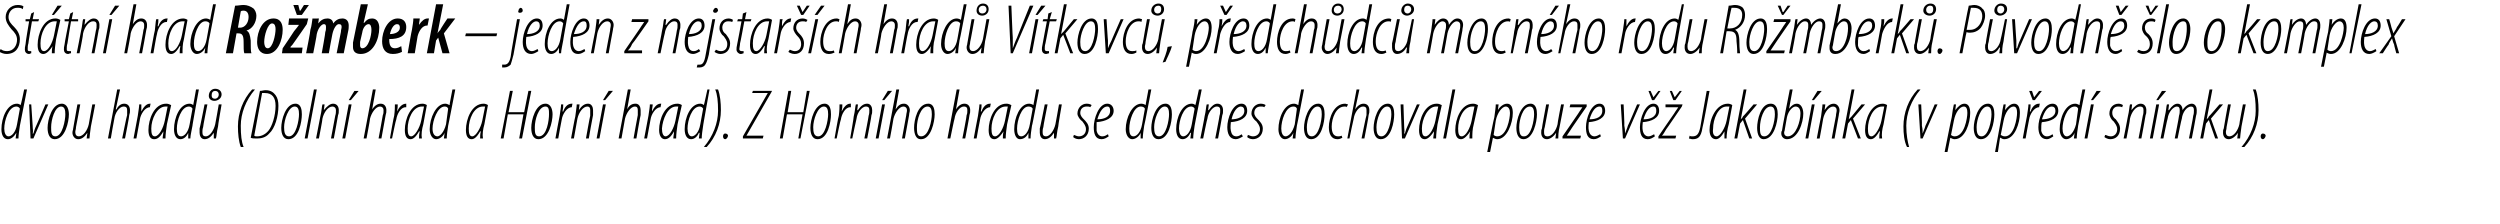 <?xml version="1.0" standalone="no"?><!DOCTYPE svg PUBLIC "-//W3C//DTD SVG 1.1//EN" "http://www.w3.org/Graphics/SVG/1.1/DTD/svg11.dtd"><svg xmlns="http://www.w3.org/2000/svg" version="1.1" width="352px" height="31.5px" viewBox="0 0 352 31.5"><desc>St tn hrad Ro mberk jeden z nejstar ch hrad V tkovc , p edch dc mocn ho rodu Ro mberk P vodn lo o komplex d</desc><defs/><g id="Polygon202998"><path d="m3.8 12.6l-1 5.1c-.1.6-.2 1.4-.2 1.8h-.4l.1-.8s-.05.02 0 0c-.3.5-.7.9-1.2.9c-.6 0-.9-.6-.9-1.4c0-1.6.8-3.6 2.2-3.6c.2 0 .4.1.5.2c.04.03.5-2.2.5-2.2h.4zm-1 2.7c-.1-.2-.3-.3-.5-.3c-1.1 0-1.7 2-1.7 3.1c0 .6.2 1.1.6 1.1c.4 0 1-.5 1.2-1.7l.4-2.2zm1.6-.6l.2 3c0 .5.1.8 0 1.1h.1c.1-.3.2-.7.4-1.1c0 .03 1.3-3 1.3-3h.4l-2.1 4.8h-.4l-.2-4.8h.3zm3.3 4.9c-.7 0-1-.7-1-1.6c0-1.1.6-3.4 2-3.4c.8 0 1 .9 1 1.5c0 1-.5 3.5-2 3.5zm.1-.4c1 0 1.4-2.3 1.4-3.1c0-.6-.1-1.1-.6-1.1c-.9 0-1.4 1.9-1.4 2.9c0 .7 0 1.3.6 1.3zm5.6-4.5s-.58 3.11-.6 3.1c-.1.8-.2 1.4-.2 1.7h-.4l.1-.8s-.01-.02 0 0c-.4.6-.8.9-1.3.9c-.5 0-.8-.5-.8-.9c0-.3.1-.4.1-.6l.6-3.4h.4s-.58 3.2-.6 3.2c0 .3-.1.5-.1.7c0 .4.2.6.5.6c.6 0 1.2-.8 1.4-1.7c-.01-.04.5-2.8.5-2.8h.4zm1.8 4.8l1.3-6.9h.4l-.6 2.8s.05.02.1 0c.3-.6.7-.8 1.1-.8c.6 0 .8.5.8.9c0 .3 0 .4-.1.7c.04.05-.6 3.3-.6 3.3h-.4s.66-3.3.7-3.3v-.7c0-.3-.1-.5-.5-.5c-.6 0-1.2.9-1.3 1.7c-.03.04-.5 2.8-.5 2.8h-.4zm3.6 0l.6-3.2c.1-.7.2-1.3.2-1.6h.3v1c.3-.6.7-1.1 1.2-1.1h.1l-.1.5c-.7 0-1.3 1-1.4 1.7l-.5 2.7h-.4zm4.1 0c0-.3.1-.6.1-1c-.5.9-.9 1.1-1.3 1.1c-.5 0-.8-.4-.8-1.3c0-1.5.8-3.7 2.5-3.7c.3 0 .5.1.7.2l-.6 2.7c-.1.7-.2 1.4-.2 2h-.4zm.7-4.5h-.3c-1.2 0-2 1.8-2 3.1c0 .7.1 1.1.5 1.1c.6 0 1.2-1.2 1.4-2.2l.4-2zm4.4-2.4s-.94 5.15-.9 5.1c-.1.6-.3 1.4-.3 1.8h-.3v-.8s.02.02 0 0c-.2.5-.6.9-1.1.9c-.6 0-.9-.6-.9-1.4c0-1.6.8-3.6 2.2-3.6c.2 0 .4.1.5.2c.01.03.4-2.2.4-2.2h.4zm-.9 2.7c-.1-.2-.3-.3-.5-.3c-1.1 0-1.7 2-1.7 3.1c0 .6.1 1.1.6 1.1c.4 0 1-.5 1.2-1.7l.4-2.2zm4.1-.6s-.54 3.11-.5 3.1c-.2.8-.2 1.4-.3 1.7h-.3v-.8s.03-.02 0 0c-.4.6-.8.9-1.3.9c-.5 0-.7-.5-.7-.9v-.6c.04-.04.7-3.4.7-3.4h.4s-.64 3.2-.6 3.2c-.1.3-.1.5-.1.7c0 .4.1.6.5.6c.5 0 1.1-.8 1.3-1.7c.03-.04.5-2.8.5-2.8h.4zm-.9-2.2c.5 0 .9.3.9.8c0 .6-.6.9-1 .9c-.5 0-.8-.3-.8-.7c0-.6.4-1 .9-1zm0 .3c-.3 0-.5.2-.5.6c0 .3.1.5.5.5c.2 0 .5-.2.5-.6c0-.3-.2-.5-.5-.5zm5.6-.2c-1.3 1.5-2 3.4-2 5.1c0 1.3.1 2.3.4 3h-.4c-.3-.8-.4-1.9-.4-2.9c0-1.9.7-3.8 2-5.2h.4zm.7.2c.3 0 .5-.1.8-.1c.7 0 1.1.3 1.4.7c.3.4.4.9.4 1.5c0 1.5-.5 3.2-1.3 3.9c-.5.6-1.2.7-1.7.7c-.4 0-.7 0-.9-.1l1.3-6.6zm-.8 6.3c.1.1.2.1.4.1c.5 0 1.1-.2 1.6-.8c.5-.6 1-2.1 1-3.5c0-1.2-.5-1.8-1.5-1.8h-.4l-1.1 6zm4.8.5c-.7 0-1-.7-1-1.6c0-1.1.6-3.4 2-3.4c.8 0 .9.9.9 1.5c0 1-.4 3.5-1.9 3.5zm.1-.4c1 0 1.4-2.3 1.4-3.1c0-.6-.1-1.1-.6-1.1c-.9 0-1.5 1.9-1.5 2.9c0 .7.1 1.3.7 1.3zm2.2.3l1.3-6.9h.4l-1.3 6.9h-.4zm1.6 0l.6-3.1c.2-.8.2-1.4.3-1.7h.3l-.1.8s.04.04 0 0c.5-.6.9-.9 1.3-.9c.6 0 .8.5.8.9c0 .3 0 .5-.1.7c.01.04-.6 3.3-.6 3.3h-.4l.6-3.2c.1-.3.1-.5.1-.8c0-.3-.2-.5-.5-.5c-.6 0-1.2.8-1.4 1.7c.04.04-.5 2.8-.5 2.8h-.4zm3.7 0l.9-4.8h.4l-.9 4.8h-.4zm2.3-6.7l-1.1 1.3h-.3l.8-1.3h.6zm.7 6.7l1.3-6.9h.4l-.5 2.8s.01.02 0 0c.4-.6.8-.8 1.2-.8c.6 0 .8.5.8.9c0 .3 0 .4-.1.7l-.6 3.3h-.4s.62-3.3.6-3.3c.1-.2.1-.4.1-.7c0-.3-.2-.5-.5-.5c-.6 0-1.2.9-1.4 1.7c.03.04-.5 2.8-.5 2.8h-.4zm3.7 0s.56-3.21.6-3.2c.1-.7.1-1.3.1-1.6h.4c0 .3 0 .5-.1 1c.3-.6.7-1.1 1.3-1.1v.5h-.1c-.7 0-1.2 1-1.3 1.7c-.05-.01-.6 2.7-.6 2.7h-.3zm4.1 0c0-.3 0-.6.1-1h-.1c-.5.9-.9 1.1-1.2 1.1c-.5 0-.8-.4-.8-1.3c0-1.5.8-3.7 2.5-3.7c.2 0 .5.1.6.2l-.5 2.7c-.2.7-.3 1.4-.2 2h-.4zm.7-4.5h-.3c-1.3 0-2 1.8-2 3.1c0 .7.1 1.1.5 1.1c.5 0 1.2-1.2 1.4-2.2l.4-2zm4.4-2.4s-.99 5.15-1 5.1c-.1.6-.2 1.4-.2 1.8h-.4l.1-.8s-.02.02 0 0c-.2.5-.7.9-1.2.9c-.5 0-.9-.6-.9-1.4c0-1.6.9-3.6 2.2-3.6c.2 0 .4.1.6.2c-.04.03.4-2.2.4-2.2h.4zm-1 2.7c-.1-.2-.2-.3-.5-.3c-1 0-1.7 2-1.7 3.1c0 .6.2 1.1.7 1.1c.3 0 .9-.5 1.2-1.7l.3-2.2zm4.5 4.2c0-.3 0-.6.1-1h-.1c-.5.9-.9 1.1-1.2 1.1c-.5 0-.8-.4-.8-1.3c0-1.5.8-3.7 2.5-3.7c.2 0 .5.1.6.2l-.5 2.7c-.2.7-.3 1.4-.2 2h-.4zm.7-4.5h-.3c-1.3 0-2 1.8-2 3.1c0 .7.1 1.1.5 1.1c.5 0 1.2-1.2 1.4-2.2l.4-2zm3.9-2.2l-.6 3h2.2l.6-3h.4l-1.3 6.7h-.4l.6-3.4h-2.2l-.6 3.4h-.4l1.3-6.7h.4zm3.6 6.8c-.7 0-1-.7-1-1.6c0-1.1.6-3.4 2-3.4c.8 0 1 .9 1 1.5c0 1-.5 3.5-2 3.5zm.1-.4c1.1 0 1.4-2.3 1.4-3.1c0-.6 0-1.1-.5-1.1c-1 0-1.5 1.9-1.5 2.9c0 .7 0 1.3.6 1.3zm2.3.3s.58-3.21.6-3.2c.1-.7.2-1.3.2-1.6h.3c0 .3 0 .5-.1 1h.1c.2-.6.6-1.1 1.2-1.1h.1l-.1.5c-.7 0-1.3 1-1.4 1.7c-.02-.01-.5 2.7-.5 2.7h-.4zm2.2 0s.57-3.11.6-3.1c.1-.8.2-1.4.2-1.7h.4l-.1.8s0 .04 0 0c.4-.6.8-.9 1.3-.9c.5 0 .7.5.7.9v.7c-.03.04-.6 3.3-.6 3.3h-.4s.57-3.2.6-3.2v-.8c0-.3-.1-.5-.4-.5c-.6 0-1.2.8-1.4 1.7l-.5 2.8h-.4zm3.6 0l.9-4.8h.4l-.9 4.8h-.4zm2.3-6.7l-1.1 1.3h-.3l.8-1.3h.6zm.8 6.7l1.3-6.9h.4l-.5 2.8s-.03.02 0 0c.3-.6.7-.8 1.2-.8c.5 0 .7.5.7.9v.7c-.04.05-.6 3.3-.6 3.3h-.4s.58-3.3.6-3.3v-.7c0-.3-.1-.5-.4-.5c-.6 0-1.2.9-1.4 1.7l-.5 2.8h-.4zm3.6 0l.6-3.2c.1-.7.2-1.3.2-1.6h.4c0 .3-.1.5-.1 1c.3-.6.7-1.1 1.2-1.1h.1l-.1.5c-.7 0-1.3 1-1.4 1.7l-.5 2.7h-.4zm4.1 0c0-.3.1-.6.1-1c-.5.9-.9 1.1-1.3 1.1c-.4 0-.8-.4-.8-1.3c0-1.5.8-3.7 2.6-3.7c.2 0 .5.1.6.2l-.6 2.7c-.1.7-.2 1.4-.2 2h-.4zm.7-4.5h-.3c-1.2 0-1.9 1.8-2 3.1c0 .7.2 1.1.5 1.1c.6 0 1.2-1.2 1.4-2.2l.4-2zm4.4-2.4s-.93 5.15-.9 5.1c-.1.6-.2 1.4-.2 1.8h-.4l.1-.8s-.07.02-.1 0c-.2.5-.6.9-1.1.9c-.6 0-.9-.6-.9-1.4c0-1.6.8-3.6 2.2-3.6c.2 0 .4.1.5.2c.02.03.5-2.2.5-2.2h.3zm-.9 2.7c-.1-.2-.3-.3-.5-.3c-1.1 0-1.7 2-1.7 3.1c0 .6.2 1.1.6 1.1c.4 0 1-.5 1.2-1.7l.4-2.2zm.1 5.4c1.3-1.5 2-3.4 2-5.1c0-1.3-.1-2.3-.4-3h.4c.3.8.4 1.9.4 2.9c0 1.9-.7 3.8-2 5.2h-.4zm3-1.1c-.2 0-.3-.2-.3-.4c0-.2.1-.4.3-.4c.3 0 .4.2.4.3c0 .2-.2.5-.4.5zm2.5-.4l3.5-6.1h-2.2l.1-.3h2.7l-.1.2l-3.5 6.1h2.4l-.1.4h-2.8v-.3zm6.8-6.4l-.5 3h2.2l.5-3h.4l-1.3 6.7h-.3l.6-3.4h-2.2l-.6 3.4h-.4l1.2-6.7h.4zm3.7 6.8c-.7 0-1-.7-1-1.6c0-1.1.6-3.4 2-3.4c.8 0 .9.9.9 1.5c0 1-.4 3.5-1.9 3.5zm.1-.4c1 0 1.4-2.3 1.4-3.1c0-.6-.1-1.1-.6-1.1c-.9 0-1.5 1.9-1.5 2.9c0 .7.1 1.3.7 1.3zm2.3.3s.55-3.21.6-3.2c.1-.7.1-1.3.1-1.6h.4c0 .3 0 .5-.1 1c.3-.6.7-1.1 1.2-1.1h.1v.5h-.1c-.7 0-1.2 1-1.3 1.7c-.05-.01-.6 2.7-.6 2.7h-.3zm2.2 0s.54-3.11.5-3.1c.2-.8.2-1.4.3-1.7h.3l-.1.8s.07.04.1 0c.4-.6.8-.9 1.3-.9c.5 0 .7.5.7.9c0 .3 0 .5-.1.7c.04.04-.6 3.3-.6 3.3h-.4s.64-3.2.6-3.2c.1-.3.1-.5.1-.8c0-.3-.1-.5-.5-.5c-.5 0-1.2.8-1.3 1.7c-.03.04-.6 2.8-.6 2.8h-.3zm3.6 0l.9-4.8h.4l-.9 4.8h-.4zm2.3-6.7l-1.1 1.3h-.3l.8-1.3h.6zm-.7 6.7l1.3-6.9h.4l-.5 2.8s0 .02 0 0c.4-.6.7-.8 1.2-.8c.5 0 .8.5.8.9c0 .3-.1.4-.1.7l-.6 3.3h-.4l.6-3.3c0-.2.1-.4.1-.7c0-.3-.2-.5-.5-.5c-.6 0-1.2.9-1.4 1.7c.02.04-.5 2.8-.5 2.8h-.4zm4.7.1c-.6 0-.9-.7-.9-1.6c0-1.1.5-3.4 2-3.4c.8 0 .9.9.9 1.5c0 1-.5 3.5-1.9 3.5h-.1zm.1-.4c1.1 0 1.5-2.3 1.5-3.1c0-.6-.1-1.1-.6-1.1c-1 0-1.5 1.9-1.5 2.9c0 .7 0 1.3.6 1.3zm3.7.3l1.3-6.9h.4l-.5 2.8s.04.02 0 0c.4-.6.8-.8 1.2-.8c.6 0 .8.5.8.9c0 .3 0 .4-.1.7c.03.05-.6 3.3-.6 3.3h-.4s.65-3.3.6-3.3c.1-.2.1-.4.1-.7c0-.3-.1-.5-.5-.5c-.6 0-1.2.9-1.3 1.7c-.04.04-.6 2.8-.6 2.8h-.4zm3.7 0s.58-3.21.6-3.2c.1-.7.2-1.3.2-1.6h.3c0 .3 0 .5-.1 1h.1c.2-.6.6-1.1 1.2-1.1h.1l-.1.5c-.7 0-1.3 1-1.4 1.7c-.02-.01-.5 2.7-.5 2.7h-.4zm4.1 0c0-.3 0-.6.1-1c-.6.9-1 1.1-1.3 1.1c-.5 0-.8-.4-.8-1.3c0-1.5.8-3.7 2.5-3.7c.3 0 .5.1.7.2l-.6 2.7c-.1.7-.2 1.4-.2 2h-.4zm.7-4.5h-.3c-1.3 0-2 1.8-2 3.1c0 .7.1 1.1.5 1.1c.6 0 1.2-1.2 1.4-2.2l.4-2zm4.4-2.4s-.96 5.15-1 5.1c-.1.6-.2 1.4-.2 1.8h-.3v-.8s0 .02 0 0c-.2.5-.6.9-1.2.9c-.5 0-.8-.6-.8-1.4c0-1.6.8-3.6 2.1-3.6c.2 0 .5.1.6.2l.4-2.2h.4zm-.9 2.7c-.1-.2-.3-.3-.6-.3c-1 0-1.6 2-1.6 3.1c0 .6.1 1.1.6 1.1c.4 0 1-.5 1.2-1.7l.4-2.2zm4.1-.6s-.54 3.11-.5 3.1c-.2.8-.2 1.4-.3 1.7h-.3v-.8s.03-.02 0 0c-.4.6-.8.9-1.3.9c-.5 0-.7-.5-.7-.9v-.6c.04-.04.7-3.4.7-3.4h.4s-.64 3.2-.6 3.2c-.1.3-.1.5-.1.7c0 .4.1.6.5.6c.5 0 1.1-.8 1.3-1.7c.03-.04.5-2.8.5-2.8h.4zm1.7 4.3c.1 0 .4.2.7.2c.6 0 1-.4 1-1c0-.5-.3-.8-.5-1.1c-.3-.2-.7-.7-.7-1.1c0-.8.6-1.4 1.3-1.4c.3 0 .6.1.7.2l-.2.3c-.1-.1-.3-.1-.5-.1c-.6 0-.9.4-.9.9c0 .4.3.7.5.9c.3.3.7.7.7 1.3c0 1-.7 1.5-1.4 1.5c-.4 0-.7-.2-.8-.3l.1-.3zm4.9.2c-.3.2-.6.4-1 .4c-.9 0-1.1-.8-1.1-1.7c0-1.2.7-3.3 1.9-3.3c.6 0 .9.5.9 1c0 1-1.1 1.5-2.4 1.6v1.2c.1.5.4.8.8.8c.4 0 .6-.2.8-.3l.1.3zm.2-3.6c0-.4-.1-.6-.4-.6c-.5 0-1 .5-1.4 1.8c.9 0 1.8-.3 1.8-1.2zm5.8-3s-.97 5.15-1 5.1c-.1.6-.2 1.4-.2 1.8h-.3v-.8s-.01.02 0 0c-.2.5-.7.9-1.2.9c-.5 0-.9-.6-.9-1.4c0-1.6.9-3.6 2.2-3.6c.2 0 .5.1.6.2c-.02.03.4-2.2.4-2.2h.4zm-.9 2.7c-.1-.2-.3-.3-.6-.3c-1 0-1.6 2-1.6 3.1c0 .6.1 1.1.6 1.1c.4 0 1-.5 1.2-1.7l.4-2.2zm1.9 4.3c-.7 0-1-.7-1-1.6c0-1.1.6-3.4 2-3.4c.8 0 .9.9.9 1.5c0 1-.4 3.5-1.9 3.5zm.1-.4c1 0 1.4-2.3 1.4-3.1c0-.6-.1-1.1-.6-1.1c-.9 0-1.5 1.9-1.5 2.9c0 .7.1 1.3.7 1.3zm6-6.6s-1.02 5.15-1 5.1c-.1.6-.2 1.4-.2 1.8h-.4l.1-.8s-.06.02-.1 0c-.2.5-.6.9-1.1.9c-.6 0-.9-.6-.9-1.4c0-1.6.8-3.6 2.2-3.6c.2 0 .4.1.5.2c.03.03.5-2.2.5-2.2h.4zm-1 2.7c-.1-.2-.3-.3-.5-.3c-1.1 0-1.7 2-1.7 3.1c0 .6.2 1.1.6 1.1c.4 0 1-.5 1.2-1.7l.4-2.2zm.8 4.2s.63-3.11.6-3.1c.2-.8.2-1.4.3-1.7h.3l-.1.8s.05.04.1 0c.4-.6.8-.9 1.2-.9c.6 0 .8.5.8.9c0 .3 0 .5-.1.7c.02.04-.6 3.3-.6 3.3h-.4s.63-3.2.6-3.2c.1-.3.1-.5.1-.8c0-.3-.1-.5-.5-.5c-.5 0-1.2.8-1.3 1.7c-.05.04-.6 2.8-.6 2.8h-.4zm6-.3c-.3.2-.7.4-1 .4c-.9 0-1.2-.8-1.2-1.7c0-1.2.7-3.3 2-3.3c.6 0 .8.5.8 1c0 1-1 1.5-2.3 1.6c0 .1-.1.8 0 1.2c.1.5.3.8.8.8c.3 0 .6-.2.7-.3l.2.3zm.2-3.6c0-.4-.2-.6-.5-.6c-.4 0-1 .5-1.3 1.8c.8 0 1.8-.3 1.8-1.2zm.5 3.4c.1 0 .4.2.7.2c.6 0 1-.4 1-1c0-.5-.3-.8-.5-1.1c-.3-.2-.7-.7-.7-1.1c0-.8.6-1.4 1.3-1.4c.3 0 .6.1.7.2l-.2.3c-.1-.1-.3-.1-.5-.1c-.6 0-.9.4-.9.9c0 .4.3.7.5.9c.3.3.7.7.7 1.3c0 1-.7 1.5-1.4 1.5c-.4 0-.7-.2-.8-.3l.1-.3zm7.9-6.4s-.99 5.15-1 5.1c-.1.6-.2 1.4-.2 1.8h-.4l.1-.8s-.03.02 0 0c-.2.5-.7.9-1.2.9c-.5 0-.9-.6-.9-1.4c0-1.6.8-3.6 2.2-3.6c.2 0 .4.1.6.2c-.04.03.4-2.2.4-2.2h.4zm-1 2.7c-.1-.2-.2-.3-.5-.3c-1.1 0-1.7 2-1.7 3.1c0 .6.2 1.1.6 1.1c.4 0 1-.5 1.3-1.7l.3-2.2zm2 4.3c-.7 0-1-.7-1-1.6c0-1.1.6-3.4 2-3.4c.8 0 .9.9.9 1.5c0 1-.4 3.5-1.9 3.5zm.1-.4c1 0 1.4-2.3 1.4-3.1c0-.6-.1-1.1-.6-1.1c-.9 0-1.5 1.9-1.5 2.9c0 .7.1 1.3.7 1.3zm4.3.2c-.2.1-.4.2-.7.2c-.9 0-1.2-.8-1.2-1.7c0-1.3.7-3.3 2.3-3.3c.1 0 .3.1.4.1l-.2.4c0-.1-.1-.1-.3-.1c-1.2 0-1.8 1.7-1.8 2.8c0 .8.2 1.4.9 1.4c.1 0 .3 0 .5-.1l.1.3zm.7.1l1.3-6.9h.4l-.6 2.8s.05.02 0 0c.4-.6.8-.8 1.2-.8c.6 0 .8.5.8.9c0 .3 0 .4-.1.7c.04.05-.6 3.3-.6 3.3h-.4s.66-3.3.7-3.3v-.7c0-.3-.1-.5-.5-.5c-.6 0-1.2.9-1.3 1.7c-.03.04-.6 2.8-.6 2.8h-.3zm4.7.1c-.7 0-1-.7-1-1.6c0-1.1.6-3.4 2-3.4c.8 0 .9.9.9 1.5c0 1-.4 3.5-1.9 3.5zm.1-.4c1 0 1.4-2.3 1.4-3.1c0-.6-.1-1.1-.6-1.1c-.9 0-1.5 1.9-1.5 2.9c0 .7.1 1.3.7 1.3zm3.1-4.5l.1 3c0 .5.1.8 0 1.1h.1c.1-.3.2-.7.4-1.1c0 .03 1.3-3 1.3-3h.4l-2.1 4.8h-.4l-.2-4.8h.4zm4.2 4.8c0-.3.1-.6.1-1c-.6.9-1 1.1-1.3 1.1c-.5 0-.8-.4-.8-1.3c0-1.5.8-3.7 2.5-3.7c.3 0 .5.1.7.2l-.6 2.7c-.1.7-.2 1.4-.2 2h-.4zm.7-4.5h-.3c-1.2 0-2 1.8-2 3.1c0 .7.1 1.1.5 1.1c.6 0 1.2-1.2 1.4-2.2l.4-2zm.7 4.5l1.3-6.9h.4l-1.3 6.9h-.4zm3.7 0c0-.3 0-.6.1-1c-.6.9-1 1.1-1.3 1.1c-.5 0-.8-.4-.8-1.3c0-1.5.8-3.7 2.5-3.7c.3 0 .5.1.7.2l-.6 2.7c-.2.7-.2 1.4-.2 2h-.4zm.7-4.5h-.3c-1.3 0-2 1.8-2 3.1c0 .7.1 1.1.5 1.1c.6 0 1.2-1.2 1.4-2.2l.4-2zm1.8 6.4s.96-4.93 1-4.9c.1-.8.2-1.4.2-1.8h.4l-.1.8s.01.03 0 0c.3-.5.8-.9 1.3-.9c.6 0 .8.6.8 1.3c0 1.4-.8 3.7-2.2 3.7c-.2 0-.4-.1-.6-.2c.02 0 0 0 0 0l-.4 2h-.4zm.9-2.4c.1.1.3.2.5.2c1.4 0 1.8-2.6 1.8-3.3c0-.5-.2-.9-.6-.9c-.5 0-1.2.9-1.4 2l-.3 2zm4.2.6c-.7 0-1-.7-1-1.6c0-1.1.6-3.4 2-3.4c.8 0 .9.9.9 1.5c0 1-.5 3.5-1.9 3.5zm.1-.4c1 0 1.4-2.3 1.4-3.1c0-.6-.1-1.1-.6-1.1c-1 0-1.5 1.9-1.5 2.9c0 .7.1 1.3.6 1.3h.1zm5.6-4.5l-.6 3.1c-.2.8-.2 1.4-.2 1.7h-.4l.1-.8s-.04-.02 0 0c-.4.6-.9.9-1.3.9c-.6 0-.8-.5-.8-.9c0-.3 0-.4.1-.6c-.03-.04.6-3.4.6-3.4h.4l-.6 3.2c-.1.3-.1.5-.1.7c0 .4.1.6.5.6c.6 0 1.2-.8 1.4-1.7c-.04-.04.5-2.8.5-2.8h.4zm-.2 4.5s2.22-3.2 2.2-3.2c.3-.5.5-.7.6-.9h.1h-1.9l.1-.4h2.3v.3s-2.25 3.23-2.2 3.2c-.3.5-.5.7-.6.9c-.04.02 0 0 0 0h2l-.1.4H220v-.3zm5.4 0c-.3.2-.6.4-1 .4c-.9 0-1.1-.8-1.1-1.7c0-1.2.7-3.3 1.9-3.3c.6 0 .8.5.8 1c0 1-1 1.5-2.3 1.6c0 .1-.1.8 0 1.2c.1.5.4.8.8.8c.3 0 .6-.2.8-.3l.1.3zm.2-3.6c0-.4-.1-.6-.4-.6c-.5 0-1 .5-1.4 1.8c.9 0 1.8-.3 1.8-1.2zm3-.9s.14 3.04.1 3c.1.5.1.8.1 1.1c.1-.3.3-.7.4-1.1c.03.03 1.3-3 1.3-3h.4l-2.1 4.8h-.3l-.3-4.8h.4zm4.4 4.5c-.3.2-.6.4-1 .4c-.9 0-1.1-.8-1.1-1.7c0-1.2.7-3.3 1.9-3.3c.6 0 .8.5.8 1c0 1-1 1.5-2.3 1.6c0 .1-.1.8 0 1.2c.1.5.4.8.8.8c.3 0 .6-.2.8-.3l.1.3zm.2-3.6c0-.4-.1-.6-.4-.6c-.5 0-1 .5-1.4 1.8c.9 0 1.8-.3 1.8-1.2zm-.6-1.5l-.5-1.3h.3l.4.9l.7-.9h.3l-.9 1.3h-.3zm.9 5.1s2.18-3.2 2.2-3.2c.3-.5.5-.7.6-.9c0-.01 0 0 0 0h-1.8v-.4h2.4l-.1.3s-2.19 3.23-2.2 3.2c-.3.5-.4.7-.6.9c.01.02 0 0 0 0h2l-.1.4h-2.4v-.3zm2.1-5.1l-.5-1.3h.3l.4.9l.7-.9h.3l-.9 1.3h-.3zm4.7-1.3h.4s-.95 5.21-1 5.2c-.2 1.4-.7 1.6-1.4 1.6c-.2 0-.4-.1-.5-.1l.1-.4c.1.1.2.1.4.1c.6 0 .9-.3 1.1-1.3c-.02-.02.9-5.1.9-5.1zm2.5 6.7v-1c-.5.9-.9 1.1-1.2 1.1c-.5 0-.9-.4-.9-1.3c0-1.5.9-3.7 2.6-3.7c.2 0 .5.1.6.2l-.5 2.7c-.2.7-.3 1.4-.3 2h-.3zm.7-4.5h-.4c-1.2 0-1.9 1.8-1.9 3.1c-.1.7.1 1.1.5 1.1c.5 0 1.2-1.2 1.4-2.2l.4-2zm.7 4.5l1.3-6.9h.4l-.8 4.2s.01.02 0 0c.1-.1.3-.3.3-.4c.02.04 1.5-1.7 1.5-1.7h.5l-1.7 2l1 2.8h-.4l-.9-2.6l-.4.5l-.4 2.1h-.4zm4.1.1c-.6 0-.9-.7-.9-1.6c0-1.1.5-3.4 1.9-3.4c.9 0 1 .9 1 1.5c0 1-.5 3.5-2 3.5zm.1-.4c1.1 0 1.5-2.3 1.5-3.1c0-.6-.1-1.1-.6-1.1c-1 0-1.5 1.9-1.5 2.9c0 .7 0 1.3.6 1.3zm4-6.6l-.5 2.7s-.01.01 0 0c.4-.5.7-.7 1.1-.7c.6 0 .9.7.9 1.4c0 1.2-.7 3.6-2.3 3.6c-.5 0-.8-.4-.8-.8c0-.1 0-.3.1-.4c-.04-.04 1.1-5.8 1.1-5.8h.4zm-1.1 5.6c0 .2-.1.3-.1.5c0 .3.2.5.5.5c1.2 0 1.8-2.2 1.8-3.2c0-.6-.2-1-.7-1c-.4 0-1 .6-1.2 1.5l-.3 1.7zm2.9 1.3l.9-4.8h.4l-.9 4.8h-.4zm2.3-6.7l-1.1 1.3h-.3l.8-1.3h.6zm-.7 6.7s.58-3.11.6-3.1c.1-.8.2-1.4.2-1.7h.4l-.1.8s.01.04 0 0c.4-.6.8-.9 1.3-.9c.5 0 .8.5.8.9c0 .3-.1.5-.1.7c-.02.04-.6 3.3-.6 3.3h-.4s.58-3.2.6-3.2c0-.3.1-.5.1-.8c0-.3-.2-.5-.5-.5c-.6 0-1.2.8-1.4 1.7c.01.04-.5 2.8-.5 2.8h-.4zm3.6 0l1.3-6.9h.4l-.8 4.2s.05.02 0 0l.4-.4l1.4-1.7h.5l-1.7 2l1.1 2.8h-.4l-1-2.6l-.4.5l-.4 2.1h-.4zm5.2 0c0-.3 0-.6.1-1h-.1c-.5.9-.9 1.1-1.2 1.1c-.5 0-.8-.4-.8-1.3c0-1.5.8-3.7 2.5-3.7c.2 0 .5.1.6.2l-.5 2.7c-.2.7-.3 1.4-.2 2h-.4zm.7-4.5h-.3c-1.3 0-2 1.8-2 3.1c0 .7.1 1.1.5 1.1c.5 0 1.2-1.2 1.4-2.2l.4-2zm5.1-2.4c-1.3 1.5-2 3.4-2 5.1c0 1.3.2 2.3.4 3h-.3c-.4-.8-.5-1.9-.5-2.9c0-1.9.7-3.8 2-5.2h.4zm.1 2.1s.14 3.04.1 3c.1.5.1.8.1 1.1c.1-.3.3-.7.4-1.1c.03.03 1.3-3 1.3-3h.4l-2.1 4.8h-.3l-.3-4.8h.4zm3.3 6.7s.98-4.93 1-4.9c.1-.8.2-1.4.3-1.8h.3l-.1.8s.03.03 0 0c.4-.5.8-.9 1.3-.9c.6 0 .8.6.8 1.3c0 1.4-.7 3.7-2.2 3.7c-.2 0-.4-.1-.6-.2c.04 0 0 0 0 0l-.4 2h-.4zm.9-2.4c.1.1.3.2.5.2c1.4 0 1.8-2.6 1.8-3.3c0-.5-.1-.9-.5-.9c-.6 0-1.2.9-1.4 2l-.4 2zm4.2.6c-.7 0-1-.7-1-1.6c0-1.1.6-3.4 2-3.4c.8 0 .9.9.9 1.5c0 1-.4 3.5-1.9 3.5zm.1-.4c1 0 1.4-2.3 1.4-3.1c0-.6-.1-1.1-.6-1.1c-.9 0-1.5 1.9-1.5 2.9c0 .7.1 1.3.7 1.3zm1.9 2.2l.9-4.9c.1-.8.2-1.4.3-1.8h.3l-.1.8s.05.03 0 0c.4-.5.8-.9 1.3-.9c.6 0 .8.6.8 1.3c0 1.4-.7 3.7-2.2 3.7c-.2 0-.4-.1-.5-.2h-.1l-.3 2h-.4zm.8-2.4c.2.1.3.2.6.2c1.3 0 1.7-2.6 1.7-3.3c0-.5-.1-.9-.5-.9c-.6 0-1.2.9-1.4 2l-.4 2zm3.1.5s.58-3.21.6-3.2c.1-.7.2-1.3.2-1.6h.3c0 .3 0 .5-.1 1h.1c.2-.6.6-1.1 1.2-1.1h.1l-.1.5c-.7 0-1.3 1-1.4 1.7c-.02-.01-.5 2.7-.5 2.7h-.4zm1.4-5.4l-.5-1.3h.4l.3.9l.7-.9h.4l-1 1.3h-.3zm2.9 5.1c-.3.2-.6.4-.9.4c-.9 0-1.2-.8-1.2-1.7c0-1.2.7-3.3 2-3.3c.6 0 .8.5.8 1c0 1-1 1.5-2.3 1.6c-.1.1-.1.8-.1 1.2c.1.5.4.8.8.8c.4 0 .6-.2.8-.3l.1.3zm.3-3.6c0-.4-.2-.6-.5-.6c-.5 0-1 .5-1.4 1.8c.9 0 1.9-.3 1.9-1.2zm4.2-3l-1 5.1c-.1.6-.2 1.4-.2 1.8h-.4l.1-.8s-.04.02 0 0c-.2.5-.7.9-1.2.9c-.5 0-.9-.6-.9-1.4c0-1.6.8-3.6 2.2-3.6c.2 0 .4.1.6.2c-.05.03.4-2.2.4-2.2h.4zm-1 2.7c-.1-.2-.2-.3-.5-.3c-1.1 0-1.7 2-1.7 3.1c0 .6.2 1.1.6 1.1c.4 0 1-.5 1.3-1.7l.3-2.2zm.9 4.2l.9-4.8h.4l-.9 4.8h-.4zm2.3-6.7l-1.1 1.3h-.3l.8-1.3h.6zm.6 6.2c.2 0 .4.2.8.2c.5 0 .9-.4.9-1c0-.5-.3-.8-.5-1.1c-.3-.2-.6-.7-.6-1.1c0-.8.5-1.4 1.3-1.4c.2 0 .5.1.6.2l-.1.3c-.2-.1-.4-.1-.6-.1c-.5 0-.8.4-.8.9c0 .4.2.7.5.9c.2.3.6.7.6 1.3c0 1-.6 1.5-1.4 1.5c-.3 0-.7-.2-.8-.3l.1-.3zm2.6.5s.62-3.11.6-3.1c.2-.8.2-1.4.3-1.7h.3l-.1.8s.05.04 0 0c.5-.6.9-.9 1.3-.9c.6 0 .8.5.8.9c0 .3 0 .5-.1.7c.02.04-.6 3.3-.6 3.3h-.4s.62-3.2.6-3.2c.1-.3.1-.5.1-.8c0-.3-.1-.5-.5-.5c-.6 0-1.2.8-1.4 1.7c.05.04-.5 2.8-.5 2.8h-.4zm3.7 0l.9-4.8h.4l-.9 4.8h-.4zm2.3-6.7l-1.1 1.3h-.3l.8-1.3h.6zm-.8 6.7s.62-3.11.6-3.1c.2-.8.2-1.4.3-1.7h.3l-.1.8s.05.04.1 0c.4-.6.8-.9 1.2-.9c.5 0 .7.5.7.9c.4-.6.9-.9 1.3-.9c.5 0 .7.5.7.9c0 .3 0 .5-.1.8c.02.04-.6 3.2-.6 3.2h-.4s.64-3.2.6-3.2c.1-.3.1-.5.1-.8c0-.3-.1-.5-.4-.5c-.6 0-1.2.8-1.3 1.7c-.05.04-.6 2.8-.6 2.8h-.4s.64-3.2.6-3.2c.1-.3.1-.5.1-.8c0-.3-.1-.5-.4-.5c-.5 0-1.2.8-1.3 1.7c-.05.04-.6 2.8-.6 2.8h-.4zm5.6 0l1.3-6.9h.4l-.8 4.2s.01.02 0 0c.1-.1.3-.3.3-.4c.02.04 1.5-1.7 1.5-1.7h.5l-1.7 2l1 2.8h-.4l-.9-2.6l-.4.5l-.4 2.1h-.4zm6.4-4.8l-.6 3.1c-.1.8-.2 1.4-.2 1.7h-.4l.1-.8s-.03-.02 0 0c-.4.6-.9.9-1.3.9c-.6 0-.8-.5-.8-.9c0-.3 0-.4.1-.6c-.02-.04.6-3.4.6-3.4h.4l-.6 3.2c0 .3-.1.5-.1.7c0 .4.2.6.5.6c.6 0 1.2-.8 1.4-1.7c-.03-.04.5-2.8.5-2.8h.4zm-.6 6c1.3-1.5 2-3.4 2-5.1c0-1.3-.1-2.3-.4-3h.4c.3.8.4 1.9.4 2.9c0 1.9-.7 3.8-2 5.2h-.4zm3-1.1c-.2 0-.3-.2-.3-.4c0-.2.1-.4.3-.4c.3 0 .4.2.4.3c0 .2-.2.5-.4.5z" stroke="none" fill="#000"/></g><g id="Polygon202997"><path d="m.1 6.9c.2.2.5.3.9.3c.9 0 1.4-.8 1.4-1.6c0-.6-.3-1-.8-1.5c-.4-.5-.8-1-.8-1.7c0-.9.7-1.7 1.7-1.7c.4 0 .7.1.8.2l-.1.4c-.2-.2-.4-.2-.8-.2c-.7 0-1.2.6-1.2 1.3c0 .6.4 1 .8 1.4c.4.4.8 1 .8 1.7c0 1.2-.6 2.1-1.9 2.1c-.4 0-.8-.2-1-.3l.2-.4zm4.7-5.2l-.2 1h.9l-.1.3h-.9S3.97 6.12 4 6.1c-.1.3-.1.6-.1.8c0 .2 0 .3.3.3h.2v.3c-.1 0-.2.1-.3.1c-.4 0-.6-.3-.6-.6c0-.2 0-.4.1-.8c-.04-.04.5-3.2.5-3.2h-.5v-.3h.6l.2-.8l.4-.2zm2.5 5.8c0-.3 0-.6.1-1c-.6.9-1 1.1-1.3 1.1c-.5 0-.8-.4-.8-1.3c0-1.5.8-3.7 2.5-3.7c.3 0 .5.1.7.2l-.6 2.7c-.1.7-.2 1.4-.2 2h-.4zM8 3h-.3c-1.3 0-2 1.8-2 3.1c0 .7.1 1.1.5 1.1C6.8 7.2 7.4 6 7.6 5L8 3zM8.7.8L7.6 2.1h-.3L8.1.8h.6zm1.6.9l-.2 1h.9v.3h-1s-.52 3.12-.5 3.1c-.1.3-.1.6-.1.8c0 .2 0 .3.3.3h.3v.3c-.2 0-.3.1-.4.1c-.4 0-.6-.3-.6-.6c0-.2 0-.4.1-.8c-.03-.04.6-3.2.6-3.2h-.6v-.3h.6l.2-.8l.4-.2zm.5 5.8s.62-3.11.6-3.1c.2-.8.2-1.4.3-1.7h.3l-.1.8s.05.04 0 0c.5-.6.9-.9 1.3-.9c.6 0 .8.5.8.9c0 .3 0 .5-.1.7c.02.04-.6 3.3-.6 3.3h-.4s.62-3.2.6-3.2c.1-.3.1-.5.1-.8c0-.3-.1-.5-.5-.5c-.6 0-1.2.8-1.4 1.7c.05.04-.5 2.8-.5 2.8h-.4zm3.7 0l.9-4.8h.4l-.9 4.8h-.4zM16.8.8l-1.1 1.3h-.3l.8-1.3h.6zm.7 6.7L18.8.6h.4l-.5 2.8s.02.02 0 0c.4-.6.8-.8 1.2-.8c.6 0 .8.5.8.9c0 .3 0 .4-.1.7c.01.05-.6 3.3-.6 3.3h-.4s.63-3.3.6-3.3c.1-.2.1-.4.1-.7c0-.3-.2-.5-.5-.5c-.6 0-1.2.9-1.4 1.7c.04.04-.5 2.8-.5 2.8h-.4zm3.7 0s.56-3.21.6-3.2c.1-.7.1-1.3.2-1.6h.3c0 .3 0 .5-.1 1h.1c.2-.6.6-1.1 1.2-1.1h.1l-.1.5h-.1c-.7 0-1.2 1-1.3 1.7c-.04-.01-.5 2.7-.5 2.7h-.4zm4.1 0c0-.3 0-.6.1-1h-.1c-.5.9-.9 1.1-1.2 1.1c-.5 0-.8-.4-.8-1.3c0-1.5.8-3.7 2.5-3.7c.2 0 .5.1.6.2l-.5 2.7c-.2.7-.2 1.4-.2 2h-.4zM26 3h-.3c-1.3 0-2 1.8-2 3.1c0 .7.1 1.1.5 1.1c.6 0 1.2-1.2 1.4-2.2l.4-2zM30.4.6s-.98 5.15-1 5.1c-.1.6-.2 1.4-.2 1.8h-.4l.1-.8s-.02.02 0 0c-.2.5-.7.9-1.2.9c-.5 0-.9-.6-.9-1.4c0-1.6.9-3.6 2.2-3.6c.2 0 .5.1.6.2c-.03.03.4-2.2.4-2.2h.4zm-.9 2.7c-.1-.2-.3-.3-.6-.3c-1 0-1.6 2-1.6 3.1c0 .6.1 1.1.6 1.1c.4 0 1-.5 1.2-1.7l.4-2.2zM33.1.8c.4 0 .8-.1 1.2-.1c.5 0 1 .2 1.4.5c.2.2.4.6.4 1c0 1-.6 1.9-1.4 2.1c.4.2.5.6.6 1.4c0 .8 0 1.6.1 1.8h-1c-.1-.2-.1-.9-.1-1.6c0-.9-.2-1.2-.7-1.2c-.02-.02-.3 0-.3 0l-.5 2.8h-1S33.07.84 33.1.8zm.4 3.1h.3c.7 0 1.2-.7 1.2-1.5c0-.5-.2-.9-.7-.9c-.1 0-.3 0-.4.1l-.4 2.3zm4.1 3.7c-1.1 0-1.4-.9-1.4-1.7c0-1.5.8-3.3 2.3-3.3c1.1 0 1.3.9 1.3 1.6c0 1.4-.7 3.4-2.2 3.4zm.1-.8c.7 0 1.1-1.9 1.1-2.7c0-.4-.1-.8-.5-.8c-.6 0-1.1 1.7-1.1 2.6c0 .4.1.9.5.9zm2.1 0s1.62-2.38 1.6-2.4c.4-.5.5-.6.7-.9c.01-.01 0 0 0 0h-1.5l.1-.9h2.7l-.2.8s-1.58 2.3-1.6 2.3c-.4.6-.5.7-.7.9c.02.04 0 .1 0 .1h1.7l-.1.8h-2.8l.1-.7zm2-4.7L41.3.7h.7l.2.8h.1l.5-.8h.7l-1 1.4h-.7zm1.3 5.4s.65-3.25.6-3.3c.2-.6.2-1.1.3-1.6c.01.03.9 0 .9 0l-.1.7s.03.05 0 0c.4-.5.8-.7 1.3-.7c.5 0 .8.3.8.7c.4-.5.8-.7 1.3-.7c.6 0 .9.4.9 1c0 .2 0 .5-.1.9l-.6 3h-1l.6-3c0-.3.1-.5.1-.7c0-.3-.1-.4-.4-.4c-.3 0-.7.5-.9 1.4c-.03.05-.5 2.7-.5 2.7h-1s.55-2.99.5-3c.1-.2.1-.5.1-.7c0-.3-.1-.4-.3-.4c-.3 0-.8.5-1 1.4c.03.05-.5 2.7-.5 2.7h-1zM51.8.6l-.6 2.6s.05.04.1 0c.3-.4.6-.6 1.1-.6c.8 0 1 .8 1 1.3c0 1.7-.9 3.7-2.6 3.7c-.8 0-1.1-.4-1.1-1v-.6L50.8.6h1zm-1.1 5.3v.5c0 .2.1.4.3.4c.9 0 1.3-1.8 1.3-2.6c0-.4-.1-.8-.4-.8c-.4 0-.8.5-.9 1.2l-.3 1.3zm5.9 1.4c-.4.2-.8.3-1.3.3c-1.1 0-1.5-.8-1.5-1.8c0-1.4.8-3.2 2.2-3.2c.9 0 1.2.6 1.2 1.2c0 1.3-1 1.7-2.4 1.7c0 .2 0 .5.1.8c.1.3.3.5.7.5c.4 0 .7-.2.9-.3l.1.8zm-.3-3.4c0-.3-.1-.5-.4-.5c-.4 0-.8.5-1 1.4c.7 0 1.4-.3 1.4-.9zm1.1 3.6s.57-3.29.6-3.3c.1-.6.2-1.2.2-1.6h.9c0 .3-.1.5-.1.9c.4-.6.8-.9 1.2-.9h.2l-.2 1h-.1c-.6 0-1.1.7-1.3 1.5c.01.01-.4 2.4-.4 2.4h-1zm2.7 0L61.4.6h1l-.8 4.1s.02-.02 0 0c.1-.2.3-.4.4-.5c-.04-.05 1-1.6 1-1.6h1.1l-1.6 2.1l.8 2.8h-1l-.6-2.2l-.3.4l-.3 1.8h-1zM70 4.7l-.1.4h-4.4l.1-.4h4.4zm3.2-2l-.9 5c-.2.8-.3 1.1-.4 1.4c-.2.2-.5.4-.9.4h-.3v-.4h.3c.3 0 .7-.1.9-1.1c-.04-.04.9-5.3.9-5.3h.4zm0-.9c-.2 0-.3-.1-.2-.3c0-.2.2-.4.3-.4c.2 0 .3.2.3.4c0 .2-.2.3-.4.3zm2.6 5.4c-.3.2-.7.4-1 .4c-.9 0-1.2-.8-1.2-1.7c0-1.2.7-3.3 2-3.3c.6 0 .8.5.8 1c0 1-1 1.5-2.3 1.6c0 .1-.1.8 0 1.2c.1.5.4.8.8.8c.3 0 .6-.2.8-.3l.1.3zm.2-3.6c0-.4-.2-.6-.5-.6c-.4 0-1 .5-1.3 1.8c.8 0 1.8-.3 1.8-1.2zm4.2-3s-.94 5.15-.9 5.1c-.1.6-.3 1.4-.3 1.8h-.3v-.8s.02.02 0 0c-.2.5-.6.9-1.1.9c-.6 0-.9-.6-.9-1.4c0-1.6.8-3.6 2.2-3.6c.2 0 .4.1.5.2c.01.03.4-2.2.4-2.2h.4zm-.9 2.7c-.1-.2-.3-.3-.5-.3c-1.1 0-1.7 2-1.7 3.1c0 .6.1 1.1.6 1.1c.4 0 1-.5 1.2-1.7l.4-2.2zm3.1 3.9c-.3.2-.6.4-1 .4c-.9 0-1.1-.8-1.1-1.7c0-1.2.7-3.3 1.9-3.3c.6 0 .8.5.8 1c0 1-1 1.5-2.3 1.6c0 .1-.1.8 0 1.2c.1.5.4.8.8.8c.3 0 .6-.2.8-.3l.1.3zm.2-3.6c0-.4-.1-.6-.4-.6c-.5 0-1 .5-1.4 1.8c.9 0 1.8-.3 1.8-1.2zm.6 3.9s.58-3.11.6-3.1c.1-.8.2-1.4.2-1.7h.4l-.1.8s0 .04 0 0c.4-.6.8-.9 1.3-.9c.5 0 .8.5.8.9c0 .3-.1.5-.1.7c-.03.04-.6 3.3-.6 3.3h-.4s.58-3.2.6-3.2c0-.3.1-.5.1-.8c0-.3-.2-.5-.5-.5c-.6 0-1.2.8-1.4 1.7c.01.04-.5 2.8-.5 2.8h-.4zm4.7-.3L90.1 4c.3-.5.5-.7.6-.9c.03-.01 0 0 0 0h-1.8l.1-.4h2.3v.3S89.05 6.23 89 6.2c-.2.5-.4.7-.6.9c.05.02 0 0 0 0h2v.4h-2.5v-.3zm4.7.3s.63-3.11.6-3.1c.2-.8.2-1.4.3-1.7h.3l-.1.8s.05.04.1 0c.4-.6.8-.9 1.2-.9c.6 0 .8.5.8.9c0 .3 0 .5-.1.7c.02.04-.6 3.3-.6 3.3h-.4s.63-3.2.6-3.2c.1-.3.1-.5.1-.8c0-.3-.1-.5-.5-.5c-.5 0-1.2.8-1.3 1.7c-.04.04-.6 2.8-.6 2.8h-.4zm6-.3c-.3.2-.7.4-1 .4c-.9 0-1.2-.8-1.2-1.7c0-1.2.7-3.3 2-3.3c.6 0 .8.5.8 1c0 1-1 1.5-2.3 1.6c0 .1-.1.8 0 1.2c.1.5.3.8.8.8c.3 0 .6-.2.7-.3l.2.3zm.2-3.6c0-.4-.2-.6-.5-.6c-.4 0-1 .5-1.3 1.8c.8 0 1.8-.3 1.8-1.2zm1.9-.9s-.94 4.98-.9 5c-.2.8-.3 1.1-.5 1.4c-.1.2-.4.4-.8.4h-.4l.1-.4h.3c.3 0 .6-.1.8-1.1c.02-.04 1-5.3 1-5.3h.4zm0-.9c-.2 0-.3-.1-.3-.3c.1-.2.2-.4.4-.4c.2 0 .3.2.3.4c-.1.2-.2.3-.4.3zm.1 5.2c.1 0 .3.2.7.2c.6 0 .9-.4.9-1c0-.5-.3-.8-.5-1.1c-.3-.2-.6-.7-.6-1.1c0-.8.5-1.4 1.3-1.4c.2 0 .5.1.6.2l-.1.3c-.2-.1-.4-.1-.6-.1c-.5 0-.8.4-.8.9c0 .4.2.7.5.9c.2.3.6.7.6 1.3c0 1-.6 1.5-1.4 1.5c-.3 0-.7-.2-.8-.3l.2-.3zm4.3-5.3l-.2 1h.9l-.1.3h-.9s-.57 3.12-.6 3.1c0 .3-.1.6-.1.8c0 .2.1.3.4.3h.2v.3c-.1 0-.2.1-.4.1c-.3 0-.6-.3-.6-.6c0-.2 0-.4.1-.8c.03-.04.6-3.2.6-3.2h-.6l.1-.3h.6l.1-.8l.5-.2zm2.5 5.8c0-.3 0-.6.1-1h-.1c-.5.9-.9 1.1-1.2 1.1c-.5 0-.8-.4-.8-1.3c0-1.5.8-3.7 2.5-3.7c.2 0 .5.1.6.2l-.5 2.7c-.2.7-.3 1.4-.2 2h-.4zm.7-4.5h-.3c-1.3 0-2 1.8-2 3.1c0 .7.1 1.1.5 1.1c.5 0 1.2-1.2 1.4-2.2l.4-2zm.7 4.5l.6-3.2c.1-.7.2-1.3.2-1.6h.4c-.1.3-.1.5-.1 1c.3-.6.7-1.1 1.2-1.1h.1l-.1.5c-.7 0-1.3 1-1.4 1.7l-.5 2.7h-.4zm2.2-.5c.1 0 .4.2.7.2c.6 0 .9-.4.9-1c0-.5-.2-.8-.5-1.1c-.2-.2-.6-.7-.6-1.1c0-.8.5-1.4 1.3-1.4c.3 0 .5.1.7.2l-.2.3c-.1-.1-.3-.1-.5-.1c-.6 0-.9.4-.9.9c0 .4.3.7.5.9c.3.3.6.7.6 1.3c0 1-.6 1.5-1.3 1.5c-.4 0-.8-.2-.9-.3l.2-.3zm1.6-4.9l-.6-1.3h.4l.4.9l.6-.9h.4l-.9 1.3h-.3zm1 5.4l1-4.8h.4l-1 4.8h-.4zm2.3-6.7l-1 1.3h-.4l.9-1.3h.5zm1.4 6.6c-.2.1-.5.2-.8.2c-.9 0-1.2-.8-1.2-1.7c0-1.3.7-3.3 2.3-3.3c.2 0 .3.1.4.1l-.1.4c-.1-.1-.2-.1-.4-.1c-1.2 0-1.8 1.7-1.8 2.8c0 .8.2 1.4.9 1.4c.2 0 .4 0 .6-.1l.1.3zm.6.1l1.3-6.9h.4l-.5 2.8s-.01.02 0 0c.4-.6.7-.8 1.2-.8c.5 0 .8.5.8.9c0 .3-.1.4-.1.7c-.02.05-.6 3.3-.6 3.3h-.4l.6-3.3c0-.2.1-.4.1-.7c0-.3-.2-.5-.5-.5c-.6 0-1.2.9-1.4 1.7c.01.04-.5 2.8-.5 2.8h-.4zm5.1 0l1.3-6.9h.4l-.5 2.8s.02.02 0 0c.4-.6.8-.8 1.2-.8c.6 0 .8.5.8.9c0 .3 0 .4-.1.7c.01.05-.6 3.3-.6 3.3h-.4s.63-3.3.6-3.3c.1-.2.1-.4.1-.7c0-.3-.2-.5-.5-.5c-.6 0-1.2.9-1.4 1.7c.04.04-.5 2.8-.5 2.8h-.4zm3.7 0s.57-3.21.6-3.2c.1-.7.1-1.3.2-1.6h.3c0 .3 0 .5-.1 1h.1c.2-.6.6-1.1 1.2-1.1h.1l-.1.5h-.1c-.7 0-1.2 1-1.3 1.7c-.03-.01-.5 2.7-.5 2.7h-.4zm4.1 0c0-.3 0-.6.1-1c-.6.9-1 1.1-1.3 1.1c-.5 0-.8-.4-.8-1.3c0-1.5.8-3.7 2.5-3.7c.2 0 .5.1.6.2l-.5 2.7c-.2.7-.2 1.4-.2 2h-.4zm.7-4.5h-.3c-1.3 0-2 1.8-2 3.1c0 .7.1 1.1.5 1.1c.6 0 1.2-1.2 1.4-2.2l.4-2zm4.4-2.4s-.97 5.15-1 5.1c-.1.6-.2 1.4-.2 1.8h-.4l.1-.8s-.01.02 0 0c-.2.5-.7.9-1.2.9c-.5 0-.9-.6-.9-1.4c0-1.6.9-3.6 2.2-3.6c.2 0 .5.1.6.2c-.02.03.4-2.2.4-2.2h.4zm-.9 2.7c-.1-.2-.3-.3-.6-.3c-1 0-1.6 2-1.6 3.1c0 .6.1 1.1.6 1.1c.4 0 1-.5 1.2-1.7l.4-2.2zm4.1-.6s-.57 3.11-.6 3.1c-.1.8-.2 1.4-.2 1.7h-.4l.1-.8s0-.02 0 0c-.4.6-.8.9-1.3.9c-.5 0-.8-.5-.8-.9c0-.3.1-.4.1-.6l.6-3.4h.4s-.57 3.2-.6 3.2c0 .3-.1.5-.1.7c0 .4.2.6.5.6c.6 0 1.2-.8 1.4-1.7l.5-2.8h.4zm-.9-2.2c.5 0 .8.3.8.8c0 .6-.5.9-.9.9c-.5 0-.8-.3-.8-.7c0-.6.4-1 .9-1zm0 .3c-.3 0-.6.2-.6.6c0 .3.2.5.5.5c.3 0 .6-.2.6-.6c0-.3-.2-.5-.5-.5zm3.9 6.7L142 .8h.4s.18 4.54.2 4.5v1.5c.2-.5.3-.9.6-1.5c-.04.05 1.8-4.5 1.8-4.5h.5l-2.9 6.7h-.3zm2.6 0l.9-4.8h.4l-.9 4.8h-.4zm2.3-6.7l-1.1 1.3h-.3l.8-1.3h.6zm.9.9l-.3 1h1l-.1.3h-.9l-.6 3.1c-.1.3-.1.6-.1.8c0 .2.1.3.3.3h.3v.3c-.1 0-.3.1-.4.1c-.4 0-.6-.3-.6-.6c0-.2 0-.4.1-.8c-.01-.04.6-3.2.6-3.2h-.6l.1-.3h.6l.1-.8l.5-.2zm.4 5.8l1.3-6.9h.4l-.8 4.2s.05.02 0 0l.4-.4l1.4-1.7h.5l-1.7 2l1.1 2.8h-.4l-1-2.6l-.4.5l-.4 2.1h-.4zm4.2.1c-.7 0-1-.7-1-1.6c0-1.1.6-3.4 2-3.4c.8 0 .9.9.9 1.5c0 1-.4 3.5-1.9 3.5zm.1-.4c1 0 1.4-2.3 1.4-3.1c0-.6-.1-1.1-.6-1.1c-.9 0-1.5 1.9-1.5 2.9c0 .7.1 1.3.7 1.3zm3-4.5s.18 3.04.2 3v1.1c.1-.3.3-.7.5-1.1c-.03.03 1.3-3 1.3-3h.4l-2.1 4.8h-.4l-.3-4.8h.4zm4.2 4.7c-.2.1-.4.2-.7.2c-.9 0-1.2-.8-1.2-1.7c0-1.3.7-3.3 2.3-3.3c.1 0 .3.1.4.1l-.1.4c-.1-.1-.2-.1-.4-.1c-1.2 0-1.8 1.7-1.8 2.8c0 .8.2 1.4.9 1.4c.2 0 .4 0 .6-.1v.3zm4-4.7l-.6 3.1c-.1.8-.2 1.4-.2 1.7h-.4l.1-.8s-.03-.02 0 0c-.4.6-.9.9-1.3.9c-.6 0-.8-.5-.8-.9c0-.3 0-.4.1-.6c-.02-.04.6-3.4.6-3.4h.4l-.6 3.2c0 .3-.1.5-.1.7c0 .4.2.6.5.6c.6 0 1.2-.8 1.4-1.7c-.03-.04.5-2.8.5-2.8h.4zm-.9-2.2c.5 0 .8.3.8.8c0 .6-.5.9-.9.9c-.5 0-.9-.3-.9-.7c0-.6.5-1 1-1zm0 .3c-.3 0-.6.2-.6.6c0 .3.2.5.5.5c.3 0 .5-.2.5-.6c0-.3-.1-.5-.4-.5zm.6 8c.2-.5.6-1.5.7-2.2l.6-.1c-.2.8-.8 1.9-.9 2.2l-.4.1zm3.3.6s.95-4.93.9-4.9c.2-.8.3-1.4.3-1.8h.4l-.1.8s0 .03 0 0c.3-.5.8-.9 1.3-.9c.6 0 .8.6.8 1.3c0 1.4-.8 3.7-2.2 3.7c-.2 0-.5-.1-.6-.2c.01 0 0 0 0 0l-.4 2h-.4zm.9-2.4c.1.1.3.2.5.2c1.3 0 1.8-2.6 1.8-3.3c0-.5-.2-.9-.6-.9c-.6 0-1.2.9-1.4 2l-.3 2zm3 .5s.63-3.21.6-3.2c.2-.7.2-1.3.2-1.6h.4c0 .3 0 .5-.1 1c.3-.6.7-1.1 1.2-1.1h.1l-.1.5c-.7 0-1.2 1-1.4 1.7c.03-.01-.5 2.7-.5 2.7h-.4zm1.5-5.4l-.6-1.3h.4l.4.9l.6-.9h.4l-.9 1.3h-.3zm2.9 5.1c-.3.2-.7.4-1 .4c-.9 0-1.2-.8-1.2-1.7c0-1.2.7-3.3 2-3.3c.6 0 .8.5.8 1c0 1-1 1.5-2.3 1.6c0 .1-.1.8 0 1.2c.1.5.4.8.8.8c.3 0 .6-.2.8-.3l.1.3zm.2-3.6c0-.4-.2-.6-.5-.6c-.4 0-1 .5-1.3 1.8c.8 0 1.8-.3 1.8-1.2zm4.2-3s-.94 5.15-.9 5.1c-.1.6-.3 1.4-.3 1.8h-.3v-.8s.02.02 0 0c-.2.5-.6.9-1.1.9c-.6 0-.9-.6-.9-1.4c0-1.6.8-3.6 2.2-3.6c.2 0 .4.1.5.2c.01.03.4-2.2.4-2.2h.4zm-.9 2.7c-.1-.2-.3-.3-.5-.3c-1.1 0-1.7 2-1.7 3.1c0 .6.1 1.1.6 1.1c.4 0 1-.5 1.2-1.7l.4-2.2zm2.9 4.1c-.2.1-.5.2-.7.2c-.9 0-1.2-.8-1.2-1.7c0-1.3.6-3.3 2.2-3.3c.2 0 .4.1.4.1l-.1.4c-.1-.1-.2-.1-.3-.1c-1.2 0-1.8 1.7-1.8 2.8c0 .8.2 1.4.8 1.4c.2 0 .4 0 .6-.1l.1.3zm.6.1l1.3-6.9h.4l-.5 2.8s.03.02 0 0c.4-.6.8-.8 1.2-.8c.6 0 .8.5.8.9c0 .3 0 .4-.1.7c.02.05-.6 3.3-.6 3.3h-.4s.64-3.3.6-3.3c.1-.2.1-.4.1-.7c0-.3-.2-.5-.5-.5c-.6 0-1.2.9-1.4 1.7c.05.04-.5 2.8-.5 2.8h-.4zm7-4.8s-.59 3.11-.6 3.1c-.1.8-.2 1.4-.2 1.7h-.4l.1-.8s-.01-.02 0 0c-.4.6-.9.9-1.3.9c-.5 0-.8-.5-.8-.9c0-.3.1-.4.1-.6c-.01-.04.6-3.4.6-3.4h.4l-.6 3.2c0 .3-.1.5-.1.7c0 .4.2.6.5.6c.6 0 1.2-.8 1.4-1.7c-.02-.04.5-2.8.5-2.8h.4zm-.9-2.2c.5 0 .8.3.8.8c0 .6-.5.9-.9.9c-.5 0-.8-.3-.8-.7c0-.6.4-1 .9-1zm0 .3c-.3 0-.6.2-.6.6c0 .3.2.5.5.5c.3 0 .6-.2.6-.6c0-.3-.2-.5-.5-.5zm4.8-.2s-.93 5.15-.9 5.1c-.1.6-.2 1.4-.2 1.8h-.4l.1-.8s-.07.02-.1 0c-.2.5-.6.9-1.1.9c-.6 0-.9-.6-.9-1.4c0-1.6.8-3.6 2.2-3.6c.2 0 .4.1.5.2c.02.03.4-2.2.4-2.2h.4zm-.9 2.7c-.1-.2-.3-.3-.5-.3c-1.1 0-1.7 2-1.7 3.1c0 .6.1 1.1.6 1.1c.4 0 1-.5 1.2-1.7l.4-2.2zm2.9 4.1c-.2.1-.4.2-.7.2c-.9 0-1.2-.8-1.2-1.7c0-1.3.6-3.3 2.3-3.3c.1 0 .3.1.3.1l-.1.4c0-.1-.2-.1-.3-.1c-1.2 0-1.8 1.7-1.8 2.8c0 .8.2 1.4.9 1.4c.1 0 .3 0 .5-.1l.1.3zm3.9-4.7s-.54 3.11-.5 3.1c-.2.8-.2 1.4-.2 1.7h-.4l.1-.8s-.07-.02-.1 0c-.3.6-.8.9-1.3.9c-.5 0-.7-.5-.7-.9v-.6c.04-.04.7-3.4.7-3.4h.4s-.64 3.2-.6 3.2c-.1.3-.1.5-.1.7c0 .4.1.6.5.6c.5 0 1.2-.8 1.3-1.7c.03-.04.6-2.8.6-2.8h.3zm-.9-2.2c.5 0 .9.3.9.8c0 .6-.6.9-1 .9c-.4 0-.8-.3-.8-.7c0-.6.5-1 .9-1zm0 .3c-.3 0-.5.2-.5.6c0 .3.2.5.5.5c.2 0 .5-.2.5-.6c0-.3-.2-.5-.5-.5zm2.7 6.7s.58-3.11.6-3.1c.1-.8.2-1.4.2-1.7h.4l-.1.8s.01.04 0 0c.4-.6.8-.9 1.2-.9c.6 0 .8.5.8.9c.4-.6.8-.9 1.2-.9c.6 0 .8.5.8.9c0 .3-.1.5-.1.8c-.02.04-.6 3.2-.6 3.2h-.4l.6-3.2c.1-.3.1-.5.1-.8c0-.3-.2-.5-.5-.5c-.5 0-1.1.8-1.3 1.7c.01.04-.5 2.8-.5 2.8h-.4l.6-3.2c.1-.3.1-.5.1-.8c0-.3-.2-.5-.5-.5c-.5 0-1.1.8-1.3 1.7c.01.04-.5 2.8-.5 2.8h-.4zm6.7.1c-.7 0-1-.7-1-1.6c0-1.1.6-3.4 2-3.4c.8 0 .9.9.9 1.5c0 1-.5 3.5-1.9 3.5zm.1-.4c1 0 1.4-2.3 1.4-3.1c0-.6-.1-1.1-.6-1.1c-1 0-1.5 1.9-1.5 2.9c0 .7.1 1.3.6 1.3h.1zm4.3.2c-.2.1-.4.2-.7.2c-.9 0-1.2-.8-1.2-1.7c0-1.3.6-3.3 2.3-3.3c.1 0 .3.1.3.1l-.1.4c0-.1-.2-.1-.3-.1c-1.2 0-1.8 1.7-1.8 2.8c0 .8.2 1.4.9 1.4c.1 0 .3 0 .5-.1l.1.3zm.7.1s.53-3.11.5-3.1c.2-.8.2-1.4.3-1.7h.3l-.1.8s.06.04.1 0c.4-.6.8-.9 1.3-.9c.5 0 .7.5.7.9c0 .3 0 .5-.1.7c.03.04-.6 3.3-.6 3.3h-.4s.63-3.2.6-3.2c.1-.3.1-.5.1-.8c0-.3-.1-.5-.5-.5c-.5 0-1.2.8-1.3 1.7c-.04.04-.6 2.8-.6 2.8h-.3zm5.9-.3c-.3.2-.7.4-1 .4c-.9 0-1.2-.8-1.2-1.7c0-1.2.7-3.3 2-3.3c.6 0 .8.5.8 1c0 1-1 1.5-2.3 1.6c0 .1-.1.8 0 1.2c.1.5.4.8.8.8c.3 0 .6-.2.7-.3l.2.3zm.2-3.6c0-.4-.2-.6-.5-.6c-.4 0-1 .5-1.3 1.8c.8 0 1.8-.3 1.8-1.2zm.7-2.8l-1 1.3h-.3l.8-1.3h.5zm-.1 6.7l1.3-6.9h.4l-.6 2.8s.05.02 0 0c.4-.6.8-.8 1.2-.8c.6 0 .8.5.8.9c0 .3 0 .4-.1.7c.04.05-.6 3.3-.6 3.3h-.4s.66-3.3.7-3.3v-.7c0-.3-.1-.5-.5-.5c-.6 0-1.2.9-1.3 1.7c-.03.04-.6 2.8-.6 2.8h-.3zm4.7.1c-.7 0-1-.7-1-1.6c0-1.1.6-3.4 2-3.4c.8 0 .9.9.9 1.5c0 1-.4 3.5-1.9 3.5zm.1-.4c1 0 1.4-2.3 1.4-3.1c0-.6-.1-1.1-.6-1.1c-.9 0-1.5 1.9-1.5 2.9c0 .7.1 1.3.7 1.3zm3.7.3l.6-3.2c.1-.7.2-1.3.2-1.6h.3v1c.3-.6.7-1.1 1.2-1.1h.1l-.1.5c-.7 0-1.3 1-1.4 1.7l-.5 2.7h-.4zm3.2.1c-.7 0-1-.7-1-1.6c0-1.1.6-3.4 2-3.4c.8 0 .9.9.9 1.5c0 1-.4 3.5-1.9 3.5zm.1-.4c1 0 1.4-2.3 1.4-3.1c0-.6-.1-1.1-.6-1.1c-.9 0-1.5 1.9-1.5 2.9c0 .7.1 1.3.7 1.3zm5.9-6.6s-.92 5.15-.9 5.1c-.1.6-.2 1.4-.2 1.8h-.4l.1-.8s-.06.02-.1 0c-.2.5-.6.9-1.1.9c-.6 0-.9-.6-.9-1.4c0-1.6.8-3.6 2.2-3.6c.2 0 .4.1.5.2c.03.03.5-2.2.5-2.2h.3zm-.9 2.7c-.1-.2-.3-.3-.5-.3c-1.1 0-1.7 2-1.7 3.1c0 .6.2 1.1.6 1.1c.4 0 1-.5 1.2-1.7l.4-2.2zm4.2-.6l-.6 3.1c-.2.8-.2 1.4-.2 1.7h-.4l.1-.8s-.03-.02 0 0c-.4.6-.9.9-1.3.9c-.6 0-.8-.5-.8-.9c0-.3 0-.4.1-.6c-.02-.04.6-3.4.6-3.4h.4l-.6 3.2c-.1.3-.1.5-.1.7c0 .4.2.6.5.6c.6 0 1.2-.8 1.4-1.7c-.03-.04.5-2.8.5-2.8h.4zm3-1.9c.3 0 .6-.1.9-.1c.5 0 .9.2 1.1.4c.2.3.3.6.3 1c0 1-.6 1.8-1.4 2.1c.4.2.6.7.6 1.7c0 1 .1 1.4.1 1.6h-.4c0-.2 0-.8-.1-1.7c0-1-.2-1.4-1-1.4c.03-.03-.4 0-.4 0l-.5 3.1h-.4s1.22-6.68 1.2-6.7zm-.2 3.2s.41.03.4 0c.9 0 1.7-.7 1.7-1.9c0-.6-.3-1-1.1-1h-.4c-.04.04-.6 2.9-.6 2.9zm3.7 3.6c-.7 0-1-.7-1-1.6c0-1.1.6-3.4 2-3.4c.8 0 .9.9.9 1.5c0 1-.4 3.5-1.9 3.5zm.1-.4c1 0 1.4-2.3 1.4-3.1c0-.6-.1-1.1-.6-1.1c-.9 0-1.5 1.9-1.5 2.9c0 .7.1 1.3.7 1.3zm1.7 0s2.23-3.2 2.2-3.2c.3-.5.5-.7.6-.9h.1h-1.9l.1-.4h2.3v.3s-2.24 3.23-2.2 3.2c-.3.5-.5.7-.6.9c-.04.02 0 0 0 0h2l-.1.4h-2.5v-.3zm2.2-5.1l-.6-1.3h.4l.3.9h.1l.6-.9h.4l-1 1.3h-.2zm1 5.4l.6-3.1c.2-.8.2-1.4.3-1.7h.3l-.1.8s.03.04 0 0c.4-.6.9-.9 1.3-.9c.5 0 .7.5.7.9c.4-.6.9-.9 1.3-.9c.5 0 .7.5.7.9c0 .3 0 .5-.1.8l-.6 3.2h-.4s.63-3.2.6-3.2c.1-.3.1-.5.1-.8c0-.3-.1-.5-.5-.5c-.5 0-1.1.8-1.3 1.7c.04.04-.5 2.8-.5 2.8h-.4s.63-3.2.6-3.2c.1-.3.1-.5.1-.8c0-.3-.1-.5-.5-.5c-.5 0-1.1.8-1.3 1.7c.04.04-.5 2.8-.5 2.8h-.4zm7.3-6.9l-.5 2.7s-.03.01 0 0c.4-.5.7-.7 1-.7c.7 0 1 .7 1 1.4c0 1.2-.7 3.6-2.3 3.6c-.6 0-.8-.4-.8-.8v-.4c.04-.04 1.2-5.8 1.2-5.8h.4zm-1.1 5.6c0 .2-.1.3-.1.5c0 .3.2.5.5.5c1.2 0 1.7-2.2 1.7-3.2c0-.6-.1-1-.6-1c-.4 0-1 .6-1.2 1.5l-.3 1.7zm5.2 1c-.3.2-.6.4-.9.4c-.9 0-1.2-.8-1.2-1.7c0-1.2.7-3.3 2-3.3c.6 0 .8.5.8 1c0 1-1 1.5-2.3 1.6c-.1.1-.1.8-.1 1.2c.1.5.4.8.8.8c.4 0 .6-.2.8-.3l.1.3zm.3-3.6c0-.4-.2-.6-.5-.6c-.5 0-1 .5-1.4 1.8c.9 0 1.9-.3 1.9-1.2zm.5 3.9s.62-3.21.6-3.2c.2-.7.2-1.3.2-1.6h.4c0 .3 0 .5-.1 1c.3-.6.7-1.1 1.2-1.1h.1l-.1.5c-.7 0-1.2 1-1.4 1.7c.02-.01-.5 2.7-.5 2.7h-.4zm2.2 0l1.3-6.9h.4l-.8 4.2s.02.02 0 0c.1-.1.3-.3.3-.4c.03.04 1.5-1.7 1.5-1.7h.5l-1.7 2l1 2.8h-.4l-.9-2.6l-.4.5l-.4 2.1h-.4zm6.4-4.8l-.6 3.1c-.2.8-.2 1.4-.2 1.7h-.4l.1-.8s-.04-.02 0 0c-.4.6-.9.9-1.3.9c-.6 0-.8-.5-.8-.9c0-.3 0-.4.1-.6c-.03-.04.6-3.4.6-3.4h.4l-.6 3.2c-.1.3-.1.5-.1.7c0 .4.2.6.5.6c.6 0 1.2-.8 1.4-1.7c-.04-.04.5-2.8.5-2.8h.4zm-.9-2.2c.5 0 .8.3.8.8c0 .6-.5.9-.9.9c-.5 0-.9-.3-.9-.7c0-.6.5-1 1-1zm-.1.3c-.2 0-.5.2-.5.6c0 .3.2.5.5.5c.3 0 .5-.2.5-.6c0-.3-.1-.5-.4-.5h-.1zm1.4 6.8c-.2 0-.3-.2-.3-.4c0-.2.1-.4.3-.4c.3 0 .4.2.4.3c0 .2-.2.5-.4.5zm4.1-6.8c.2 0 .5-.1.8-.1c.4 0 .9.2 1.1.5c.3.2.4.6.4 1c0 .6-.3 1.3-.6 1.7c-.4.5-1 .7-1.5.7c-.2 0-.4 0-.5-.1c-.05.04-.6 3-.6 3h-.4s1.25-6.68 1.3-6.7zm-.3 3.4h.5c1.1 0 1.7-1.1 1.7-1.9c0-.7-.3-1.2-1.2-1.2h-.4l-.6 3.1zm5.7-1.5s-.53 3.11-.5 3.1c-.2.8-.2 1.4-.2 1.7h-.4l.1-.8s-.06-.02-.1 0c-.3.6-.8.9-1.3.9c-.5 0-.7-.5-.7-.9c0-.3 0-.4.1-.6c-.05-.04.6-3.4.6-3.4h.4s-.63 3.2-.6 3.2c-.1.3-.1.5-.1.7c0 .4.1.6.5.6c.5 0 1.2-.8 1.3-1.7c.04-.04.6-2.8.6-2.8h.3zm-.9-2.2c.6 0 .9.3.9.8c0 .6-.6.9-1 .9c-.4 0-.8-.3-.8-.7c0-.6.5-1 .9-1zm0 .3c-.3 0-.5.2-.5.6c0 .3.2.5.5.5c.2 0 .5-.2.5-.6c0-.3-.2-.5-.5-.5zm2 1.9s.19 3.04.2 3v1.1h.1c.1-.3.2-.7.4-1.1l1.3-3h.4L284 7.5h-.4l-.3-4.8h.4zm3.3 4.9c-.7 0-1-.7-1-1.6c0-1.1.6-3.4 2-3.4c.8 0 .9.9.9 1.5c0 1-.4 3.5-1.9 3.5zm.1-.4c1 0 1.4-2.3 1.4-3.1c0-.6-.1-1.1-.6-1.1c-.9 0-1.5 1.9-1.5 2.9c0 .7.1 1.3.7 1.3zM293 .6s-.93 5.15-.9 5.1c-.1.6-.2 1.4-.2 1.8h-.4l.1-.8s-.07.02-.1 0c-.2.5-.6.9-1.1.9c-.6 0-.9-.6-.9-1.4c0-1.6.8-3.6 2.2-3.6c.2 0 .4.1.5.2c.02.03.5-2.2.5-2.2h.3zm-.9 2.7c-.1-.2-.3-.3-.5-.3c-1.1 0-1.7 2-1.7 3.1c0 .6.2 1.1.6 1.1c.4 0 1-.5 1.2-1.7l.4-2.2zm.8 4.2l.6-3.1c.2-.8.2-1.4.3-1.7h.3l-.1.8s.04.04 0 0c.5-.6.9-.9 1.3-.9c.6 0 .8.5.8.9c0 .3 0 .5-.1.7c.01.04-.6 3.3-.6 3.3h-.4l.6-3.2c.1-.3.1-.5.1-.8c0-.3-.1-.5-.5-.5c-.6 0-1.2.8-1.4 1.7c.04.04-.5 2.8-.5 2.8h-.4zm5.9-.3c-.3.2-.6.4-.9.4c-.9 0-1.2-.8-1.2-1.7c0-1.2.7-3.3 2-3.3c.6 0 .8.5.8 1c0 1-1 1.5-2.3 1.6c-.1.1-.1.8-.1 1.2c.1.5.4.8.8.8c.4 0 .6-.2.8-.3l.1.3zm.3-3.6c0-.4-.2-.6-.5-.6c-.5 0-1 .5-1.4 1.8c.9 0 1.9-.3 1.9-1.2zm-.7-1.5l-.5-1.3h.4l.3.9l.7-.9h.4l-1 1.3h-.3zm2.7 4.9c.1 0 .3.2.7.2c.6 0 .9-.4.9-1c0-.5-.2-.8-.5-1.1c-.3-.2-.6-.7-.6-1.1c0-.8.5-1.4 1.3-1.4c.3 0 .5.1.6.2l-.1.3c-.2-.1-.4-.1-.5-.1c-.6 0-.9.4-.9.9c0 .4.2.7.5.9c.3.3.6.7.6 1.3c0 1-.6 1.5-1.4 1.5c-.3 0-.7-.2-.8-.3l.2-.3zm1.6-4.9l-.6-1.3h.4l.3.9h.1l.6-.9h.4l-1 1.3h-.2zm1 5.4L305 .6h.4l-1.3 6.9h-.4zm2.7.1c-.7 0-1-.7-1-1.6c0-1.1.6-3.4 2-3.4c.8 0 1 .9 1 1.5c0 1-.5 3.5-2 3.5zm.1-.4c1.1 0 1.4-2.3 1.4-3.1c0-.6 0-1.1-.5-1.1c-1 0-1.5 1.9-1.5 2.9c0 .7 0 1.3.6 1.3zm4.8.4c-.7 0-1-.7-1-1.6c0-1.1.6-3.4 2-3.4c.8 0 1 .9 1 1.5c0 1-.5 3.5-2 3.5zm.1-.4c1.1 0 1.4-2.3 1.4-3.1c0-.6 0-1.1-.5-1.1c-1 0-1.5 1.9-1.5 2.9c0 .7 0 1.3.6 1.3zm3.7.3l1.3-6.9h.4l-.8 4.2s.04.02 0 0c.1-.1.3-.3.3-.4c.05.04 1.5-1.7 1.5-1.7h.5l-1.7 2l1.1 2.8h-.4l-1-2.6l-.4.5l-.4 2.1h-.4zm4.2.1c-.7 0-1-.7-1-1.6c0-1.1.5-3.4 2-3.4c.8 0 .9.9.9 1.5c0 1-.5 3.5-1.9 3.5zm0-.4c1.1 0 1.5-2.3 1.5-3.1c0-.6-.1-1.1-.6-1.1c-1 0-1.5 1.9-1.5 2.9c0 .7.1 1.3.6 1.3zm2.3.3l.6-3.1c.2-.8.2-1.4.3-1.7h.3l-.1.8s.03.04 0 0c.4-.6.9-.9 1.3-.9c.5 0 .7.5.7.9c.4-.6.9-.9 1.3-.9c.5 0 .7.5.7.9c0 .3 0 .5-.1.8l-.6 3.2h-.4s.62-3.2.6-3.2c.1-.3.1-.5.1-.8c0-.3-.1-.5-.5-.5c-.5 0-1.1.8-1.3 1.7c.03.04-.5 2.8-.5 2.8h-.4s.62-3.2.6-3.2c.1-.3.1-.5.1-.8c0-.3-.1-.5-.5-.5c-.5 0-1.1.8-1.3 1.7c.03.04-.5 2.8-.5 2.8h-.4zm5.2 1.9s.96-4.93 1-4.9c.1-.8.2-1.4.2-1.8h.4l-.1.8s.01.03 0 0c.3-.5.8-.9 1.3-.9c.6 0 .8.6.8 1.3c0 1.4-.8 3.7-2.2 3.7c-.2 0-.5-.1-.6-.2c.02 0 0 0 0 0l-.4 2h-.4zm.9-2.4c.1.1.3.2.5.2c1.3 0 1.8-2.6 1.8-3.3c0-.5-.2-.9-.6-.9c-.5 0-1.2.9-1.4 2l-.3 2zm3.1.5l1.3-6.9h.4l-1.4 6.9h-.3zm3.8-.3c-.3.2-.7.4-1 .4c-.9 0-1.2-.8-1.2-1.7c0-1.2.7-3.3 2-3.3c.6 0 .8.5.8 1c0 1-1 1.5-2.3 1.6c0 .1-.1.8 0 1.2c.1.5.4.8.8.8c.3 0 .6-.2.8-.3l.1.3zm.2-3.6c0-.4-.2-.6-.5-.6c-.4 0-1 .5-1.3 1.8c.8 0 1.8-.3 1.8-1.2zm1.6-.9s.33 1.13.3 1.1l.3.9c.2-.4.4-.6.5-.9c.03.03.7-1.1.7-1.1h.5l-1.6 2.4l.7 2.4h-.4s-.34-1.21-.3-1.2c-.1-.2-.2-.5-.3-.9c-.2.3-.4.6-.5.9c-.04 0-.8 1.2-.8 1.2h-.5l1.7-2.4l-.7-2.4h.4z" stroke="none" fill="#000"/></g></svg>